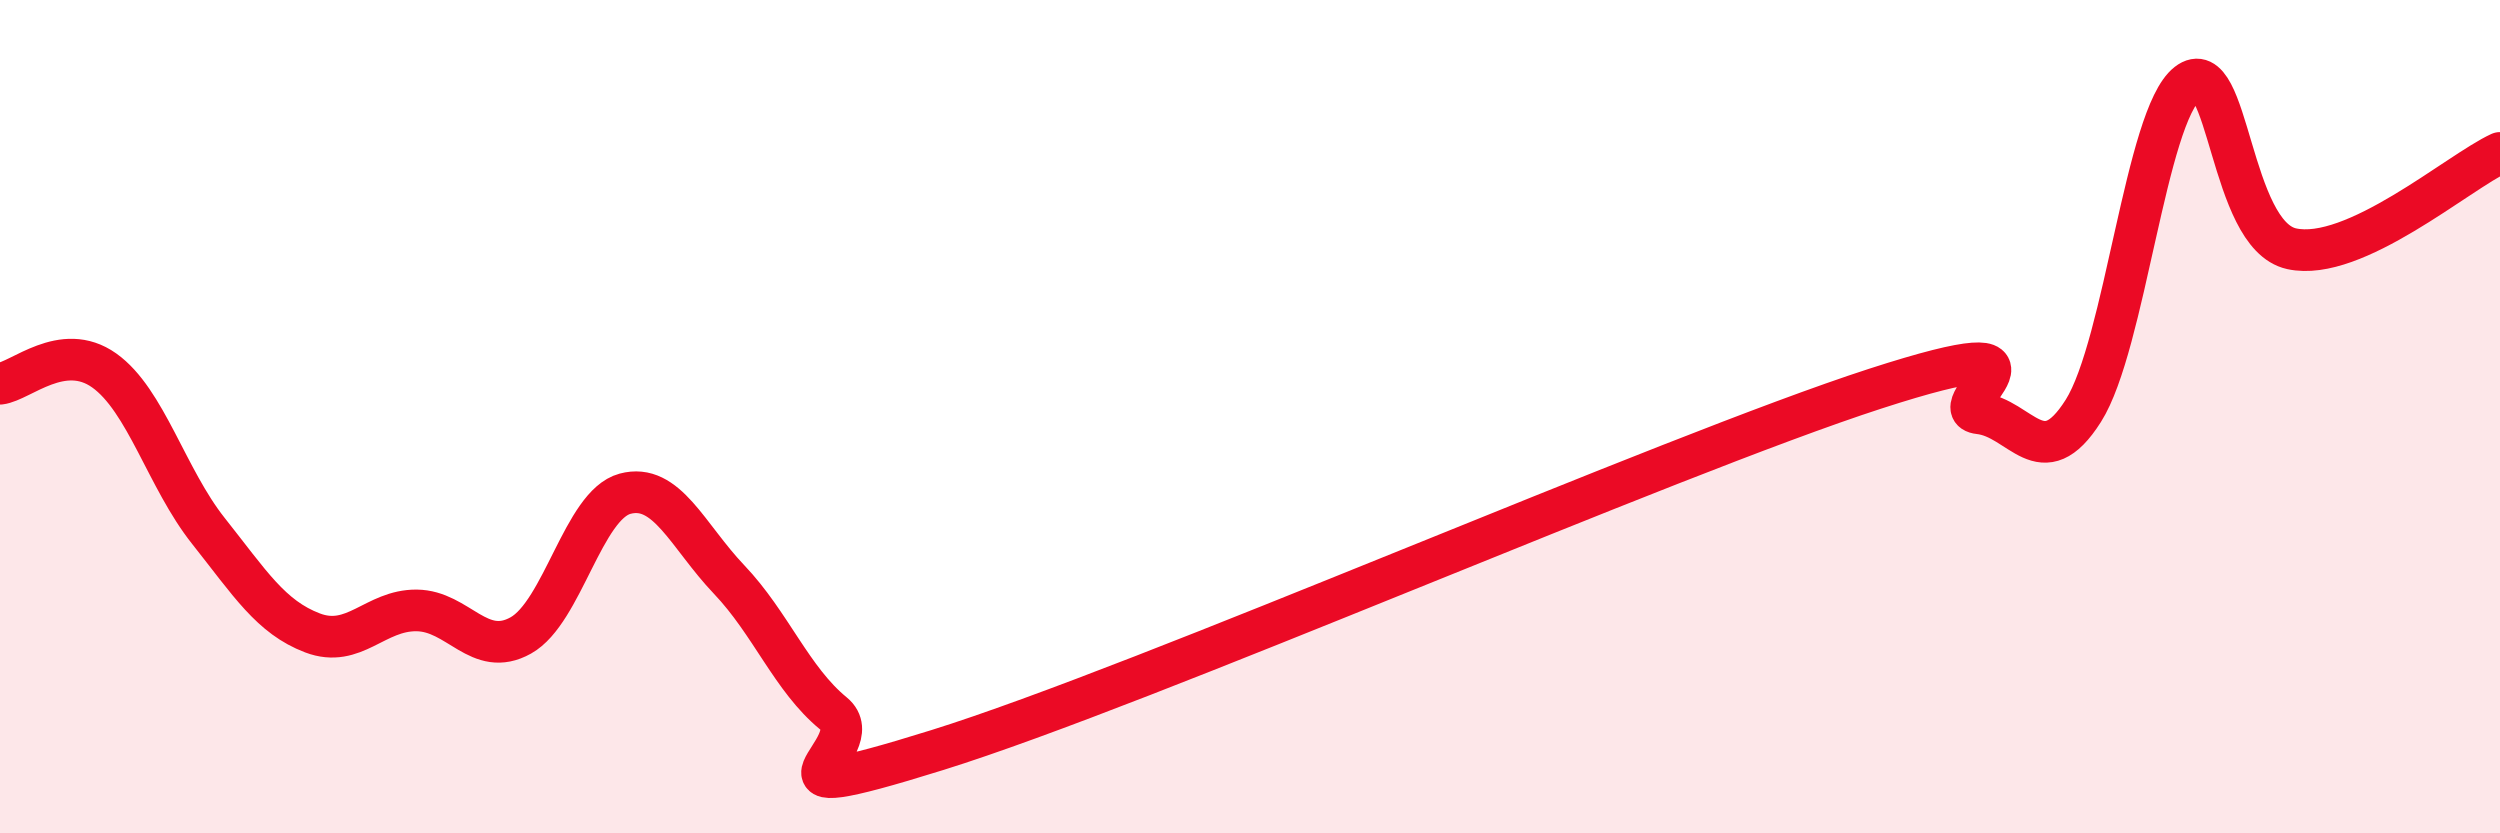 
    <svg width="60" height="20" viewBox="0 0 60 20" xmlns="http://www.w3.org/2000/svg">
      <path
        d="M 0,9.21 C 0.5,9.15 1.5,8.18 2.5,8.89 C 3.5,9.6 4,11.48 5,12.74 C 6,14 6.5,14.81 7.5,15.19 C 8.5,15.57 9,14.64 10,14.65 C 11,14.66 11.5,15.81 12.5,15.25 C 13.5,14.69 14,12.12 15,11.85 C 16,11.58 16.5,12.86 17.5,13.91 C 18.5,14.96 19,16.3 20,17.12 C 21,17.94 17.5,19.56 22.5,18 C 27.5,16.44 40,10.95 45,9.33 C 50,7.71 46.5,9.81 47.5,9.92 C 48.5,10.03 49,11.44 50,9.86 C 51,8.28 51.5,2.78 52.5,2 C 53.5,1.22 53.5,5.64 55,5.97 C 56.5,6.3 59,4.13 60,3.67L60 20L0 20Z"
        fill="#EB0A25"
        opacity="0.1"
        stroke-linecap="round"
        stroke-linejoin="round"
      />
      <path
        d="M 0,9.21 C 0.5,9.15 1.5,8.18 2.5,8.89 C 3.5,9.6 4,11.48 5,12.74 C 6,14 6.5,14.81 7.5,15.19 C 8.5,15.57 9,14.64 10,14.65 C 11,14.66 11.5,15.81 12.5,15.25 C 13.5,14.69 14,12.12 15,11.85 C 16,11.58 16.5,12.86 17.5,13.91 C 18.5,14.96 19,16.3 20,17.12 C 21,17.94 17.5,19.56 22.5,18 C 27.5,16.44 40,10.95 45,9.33 C 50,7.71 46.5,9.81 47.5,9.92 C 48.5,10.03 49,11.44 50,9.86 C 51,8.28 51.5,2.78 52.5,2 C 53.5,1.22 53.5,5.64 55,5.97 C 56.5,6.3 59,4.13 60,3.67"
        stroke="#EB0A25"
        stroke-width="1"
        fill="none"
        stroke-linecap="round"
        stroke-linejoin="round"
      />
    </svg>
  